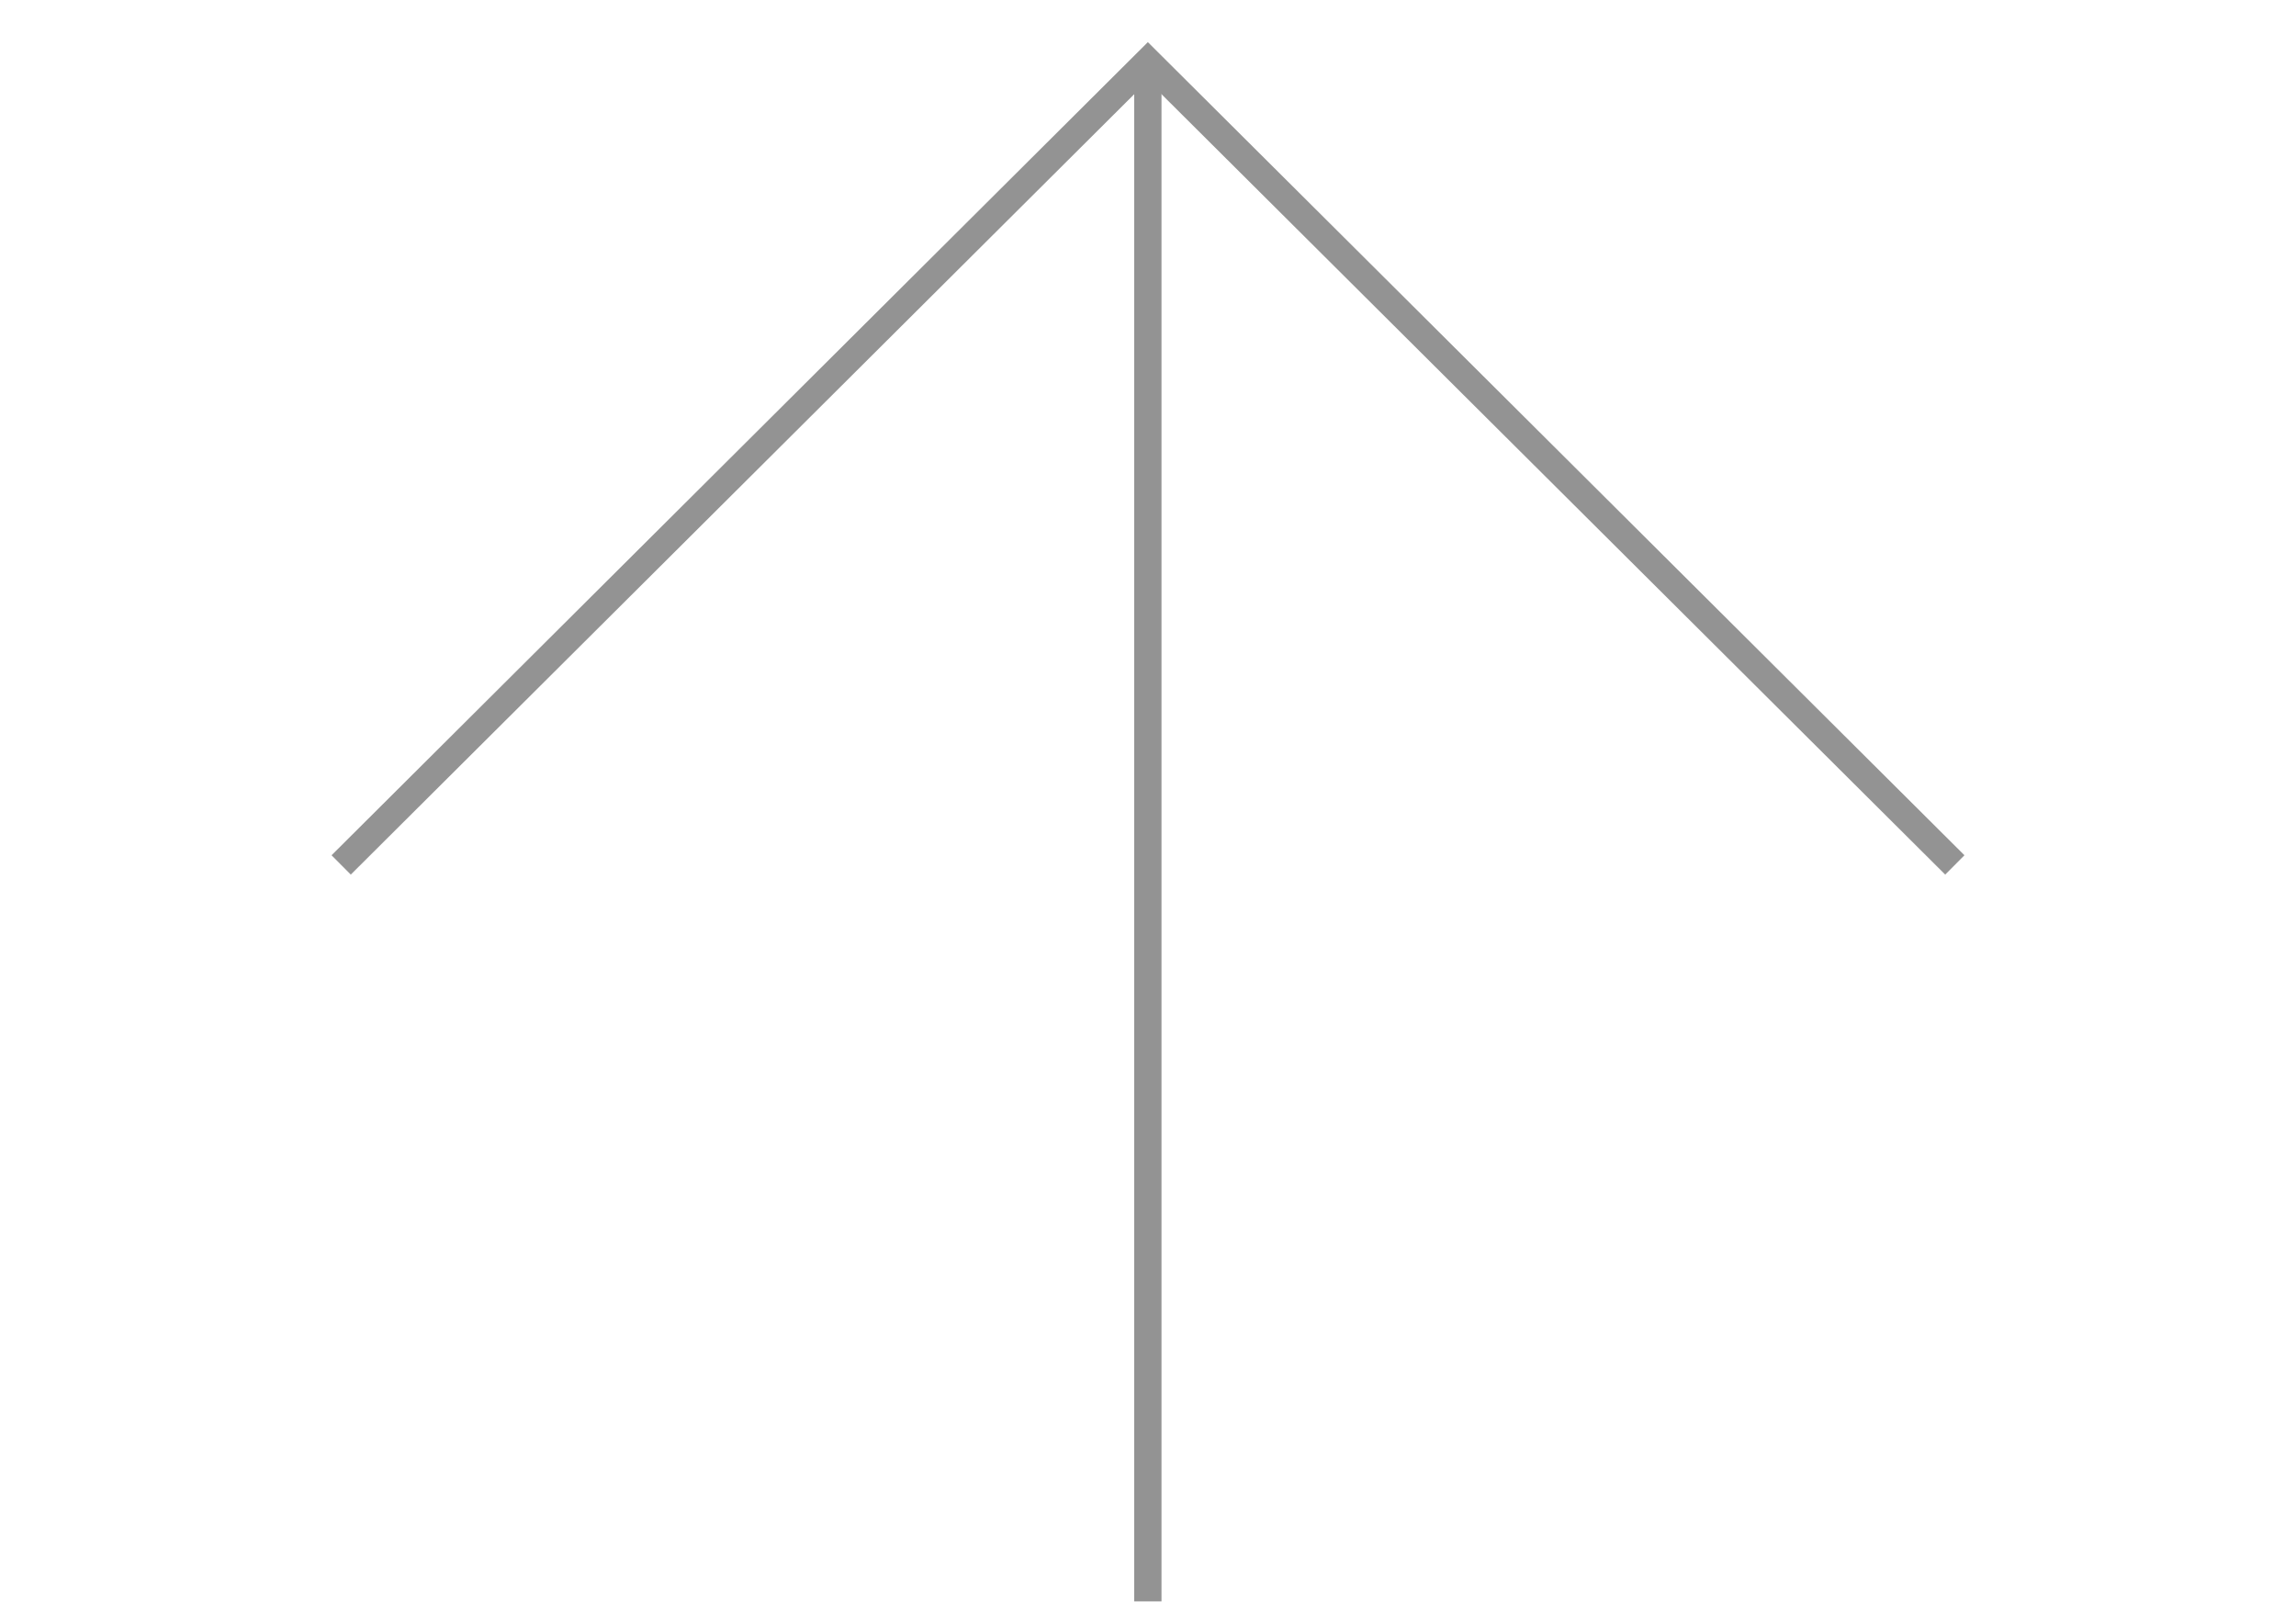 <?xml version="1.0" encoding="utf-8"?>
<!-- Generator: Adobe Illustrator 22.1.0, SVG Export Plug-In . SVG Version: 6.00 Build 0)  -->
<svg version="1.1" id="圖層_1" xmlns="http://www.w3.org/2000/svg" xmlns:xlink="http://www.w3.org/1999/xlink" x="0px" y="0px"
	 viewBox="0 0 841.9 595.3" style="enable-background:new 0 0 841.9 595.3;" xml:space="preserve">
<style type="text/css">
	.st0{fill:none;stroke:#939393;stroke-width:10;stroke-miterlimit:10;}
</style>
<polyline class="st0" points="125.1,317.1 420.9,22.5 716.8,317.1 "/>
<line class="st0" x1="420.9" y1="22.5" x2="420.9" y2="587.1"/>
</svg>

